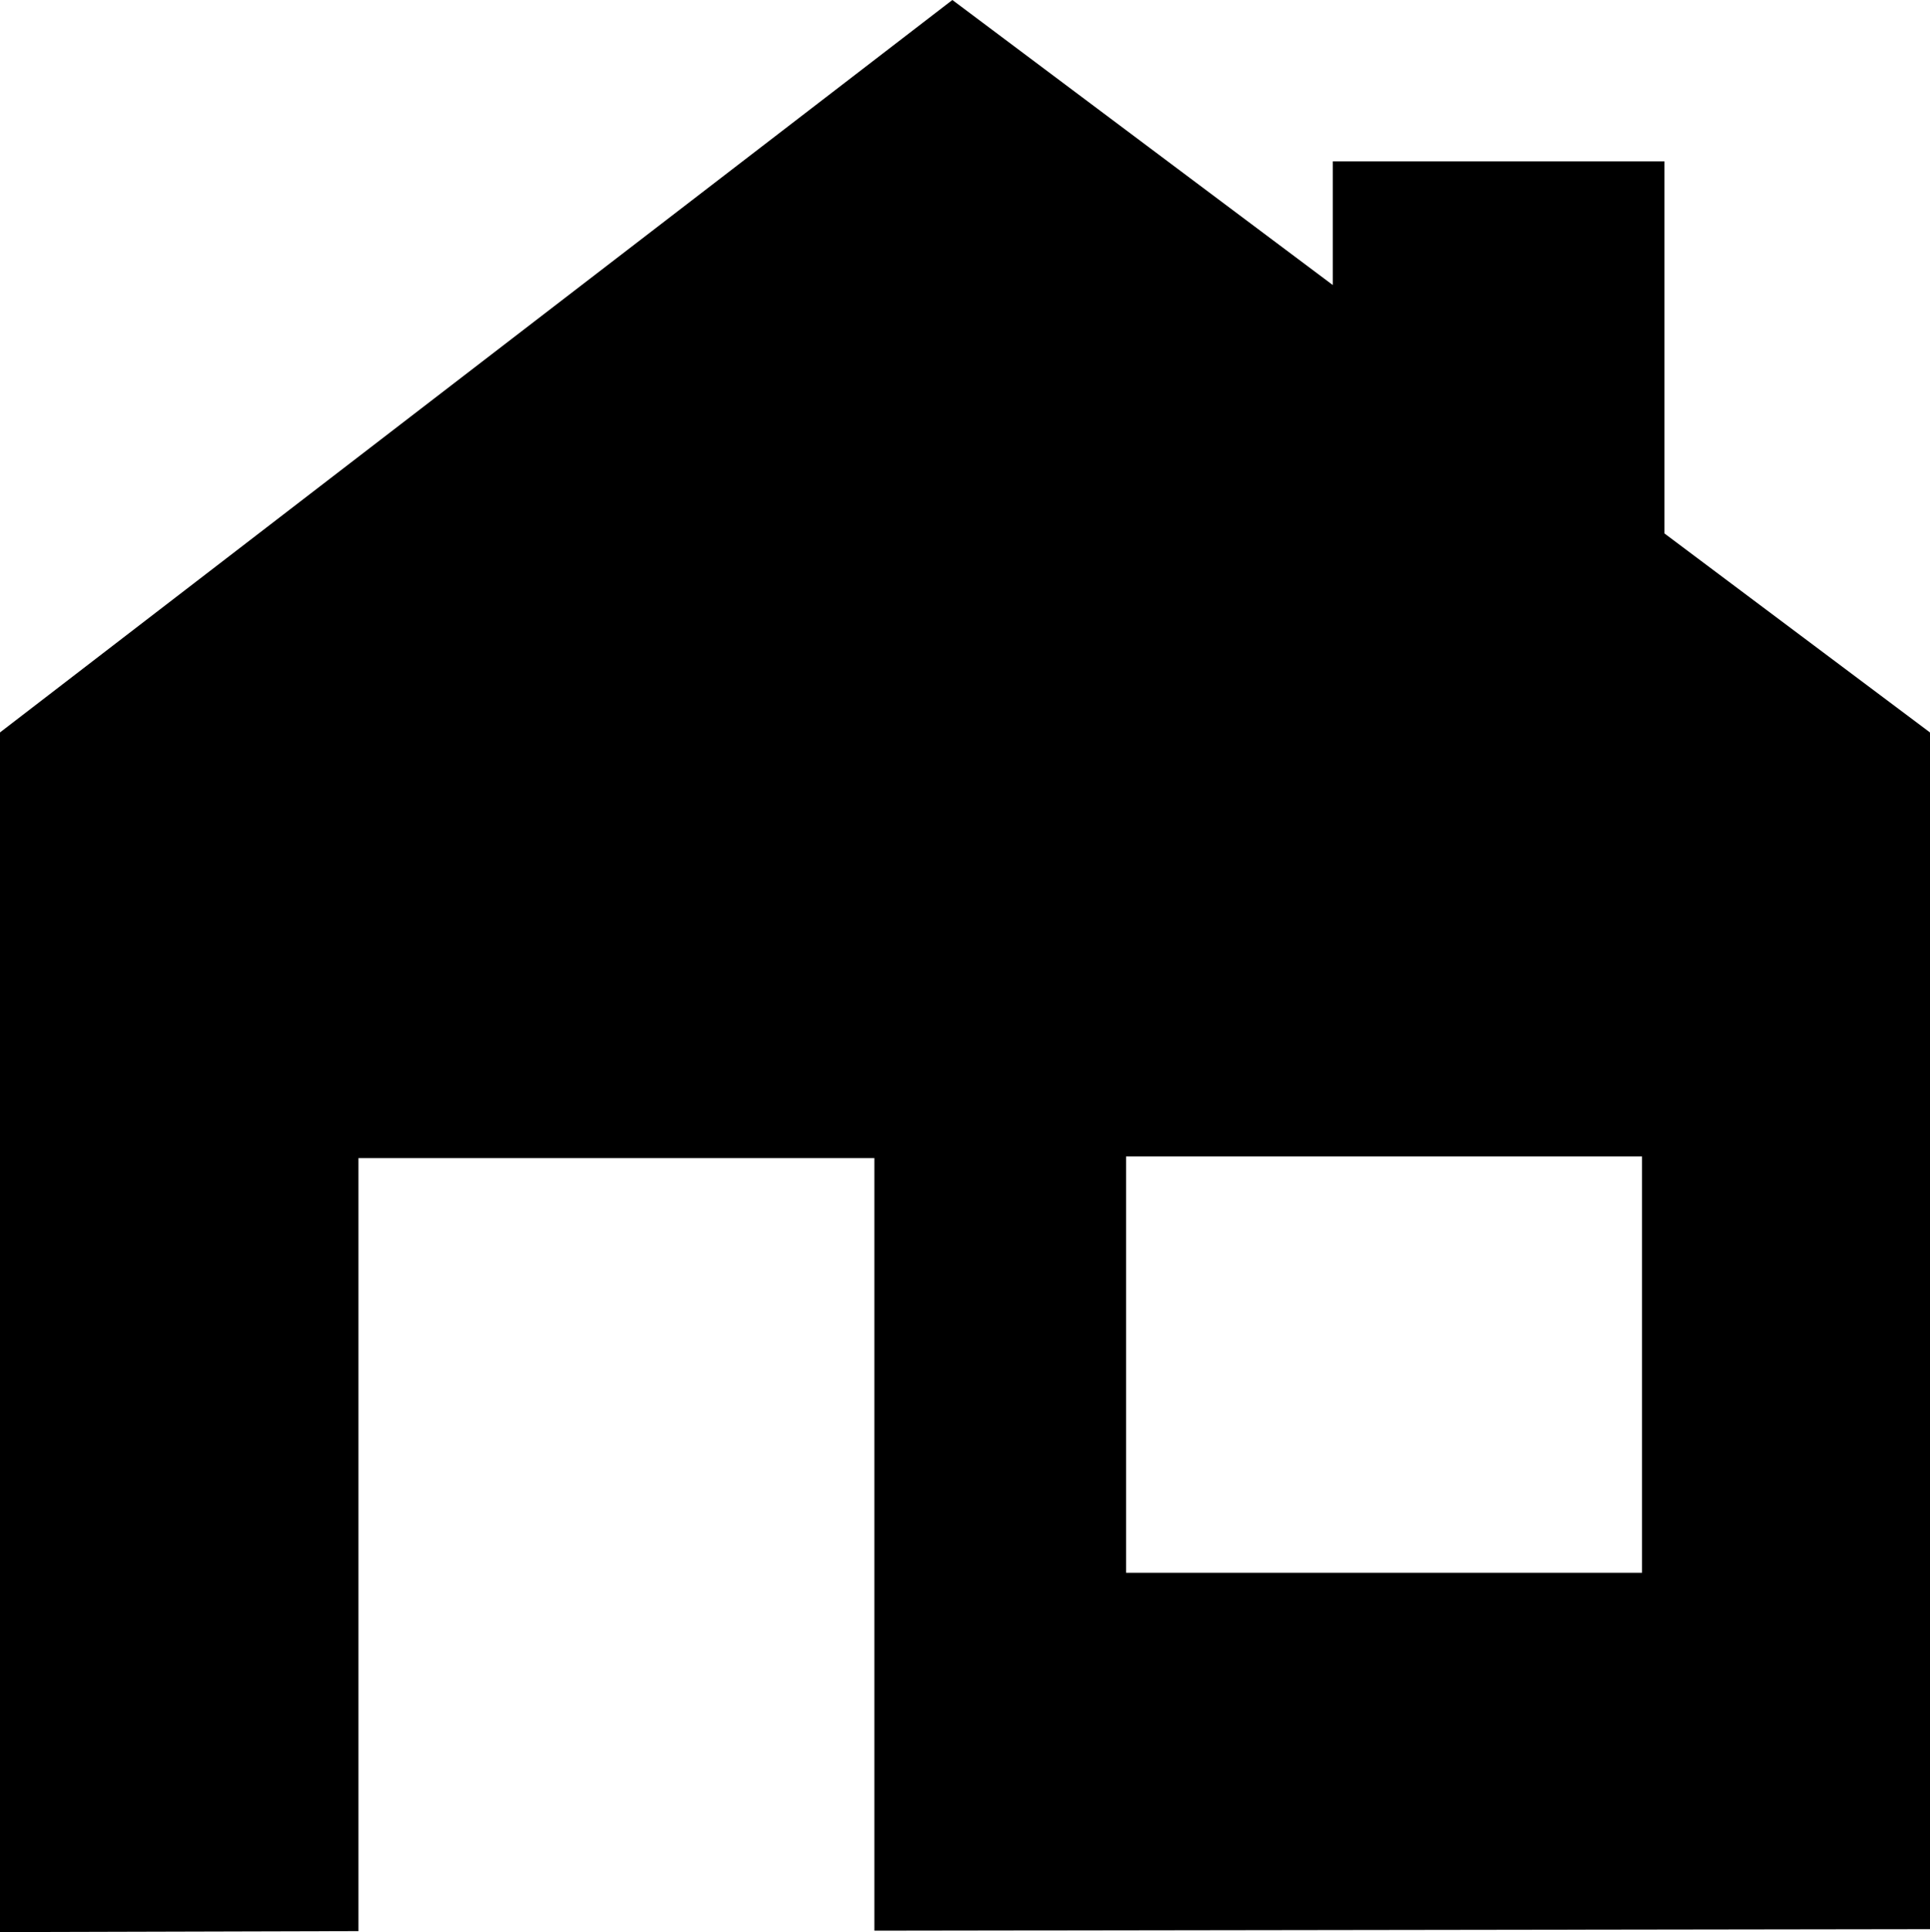 <svg xmlns="http://www.w3.org/2000/svg" width="48.261" height="48.322" viewBox="0 0 48.261 48.322">
    <path d="M69.963 424.079h-12.9v-10.412h12.9zm-32.095 8.962v-19.333h12.9v19.322l26.4-.038v-29.927l-6.642-4.979v-9.306h-8.295v3.093l-9.512-7.129L28.9 403.065v30z" transform="translate(-28.904 -384.744)"/>
</svg>
